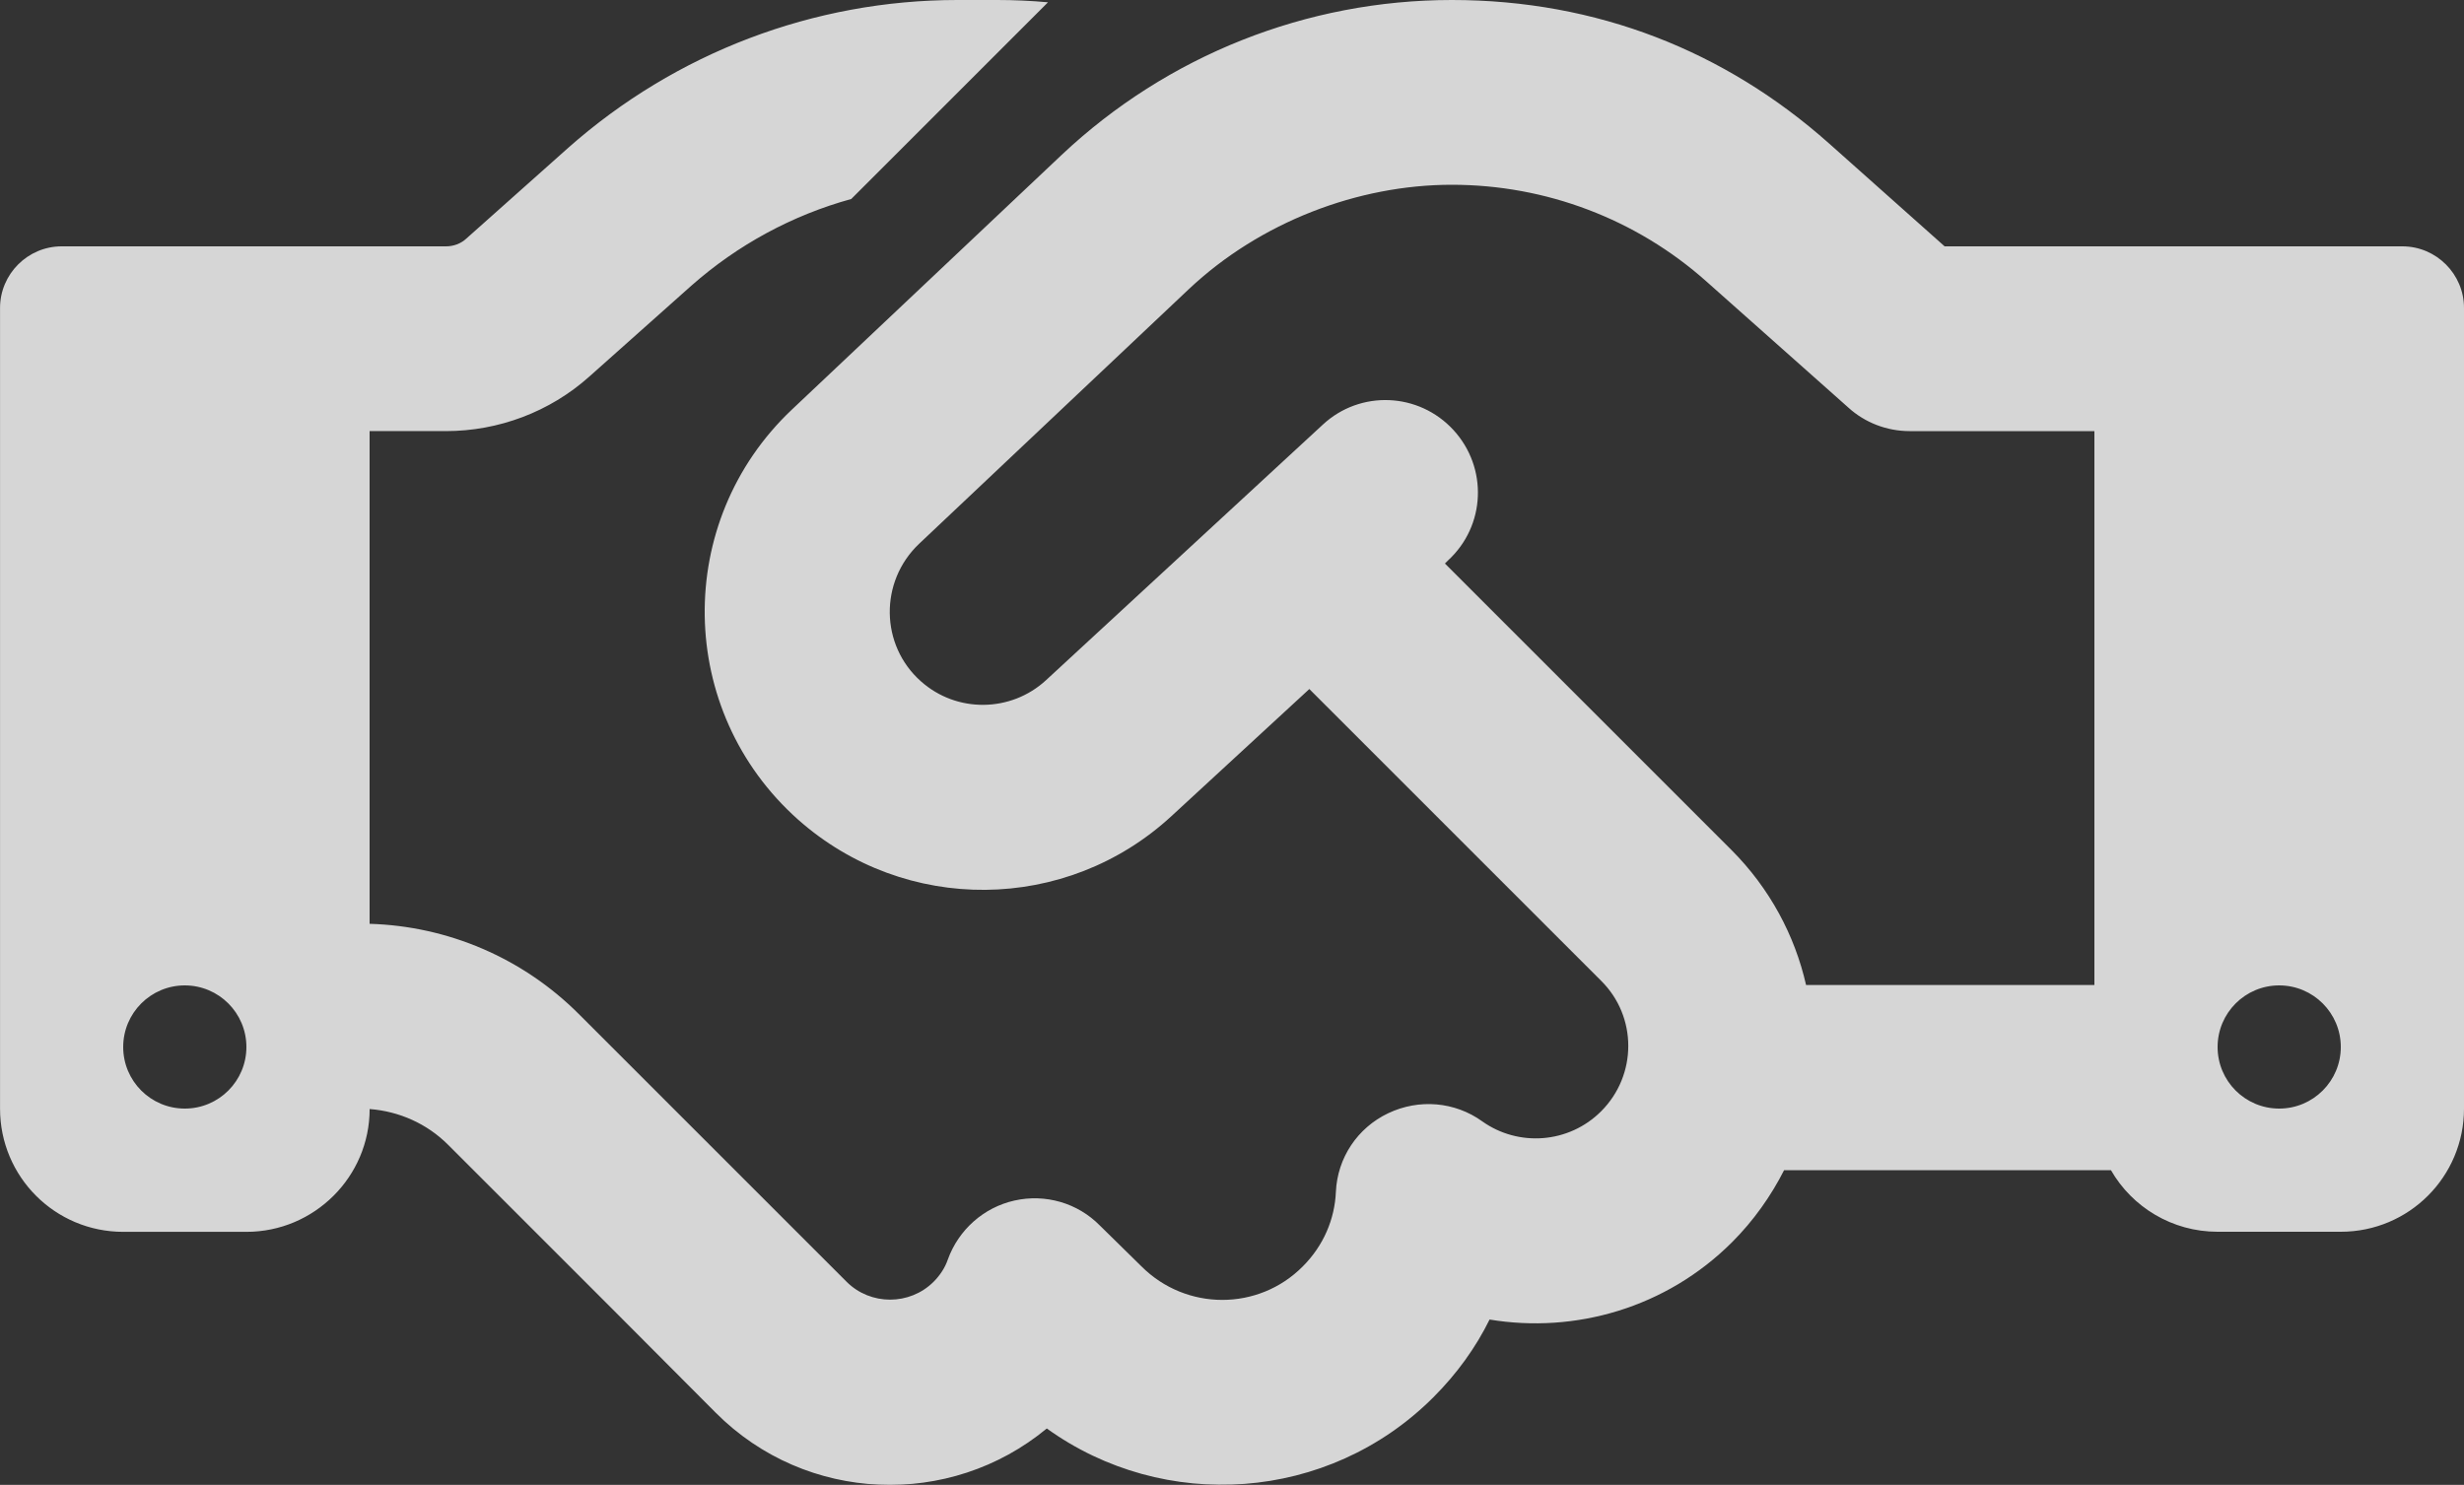 <?xml version="1.0" encoding="UTF-8"?>
<svg id="Layer_2" data-name="Layer 2" xmlns="http://www.w3.org/2000/svg" viewBox="0 0 600 361.65">
  <rect x="0" y="0" width="600" height="361.65" fill="#333333" stroke="none"/>
  <defs>
    <style>
      .cls-1 {
        fill: #fff;
      }

      .cls-2 {
        opacity: .8;
      }
    </style>
  </defs>
  <g id="Layer_1-2" data-name="Layer 1">
    <g class="cls-2">
      <path class="cls-1" d="M255.19.56l-47.91,47.91c-14.34,3.94-27.66,11.16-38.91,21.09l-24.94,22.22c-9.56,8.53-22.03,13.22-34.87,13.22h-18.56v120c19.12.56,37.31,8.35,50.91,21.94l33.37,33.37,6.56,6.56,25.31,25.31c5.81,5.81,15.37,5.81,21.19,0,1.59-1.59,2.81-3.47,3.47-5.44,2.62-7.22,8.72-12.66,16.22-14.34s15.37.56,20.81,6.1l10.12,9.94c10.88,10.88,28.5,10.88,39.28,0,5.06-5.06,7.78-11.53,8.06-18.19.38-8.25,5.25-15.56,12.75-19.12s16.22-2.81,22.87,1.97c8.81,6.28,21.09,5.44,28.97-2.44,8.81-8.81,8.81-23.06,0-31.78l-71.06-71.06-33.56,30.94c-25.59,23.63-64.87,24-90.94.85-29.72-26.44-30.38-72.56-1.5-99.85l65.72-62.06C284.25,13.5,318.19,0,353.53,0s66.57,12.47,91.78,34.87l28.22,25.13h111.47c8.25,0,15,6.75,15,15v195c0,16.59-13.41,30-30,30h-30c-11.06,0-20.81-6-25.97-15h-79.59c-3.19,6.28-7.41,12.28-12.66,17.53-16.03,16.03-38.25,22.31-59.06,18.85-3.37,6.84-7.97,13.22-13.69,18.94-25.6,25.59-65.63,28.12-94.13,7.59-23.53,19.5-58.59,18.28-80.62-3.84l-25.22-25.31-6.56-6.56-33.37-33.37c-5.16-5.16-11.91-8.16-19.12-8.72,0,16.5-13.5,29.91-30,29.91h-30c-16.6,0-30-13.41-30-30V75c0-8.25,6.75-15,15-15h93.56c1.88,0,3.66-.66,4.97-1.88l24.84-22.13C164.53,12.84,198.19,0,233.16,0h9.65c4.13,0,8.34.19,12.38.56ZM60,255c0-8.28-6.72-15-15-15s-15,6.71-15,15,6.71,15,15,15,15-6.72,15-15ZM510,240V105h-45c-5.53,0-10.88-2.06-14.9-5.72l-34.6-30.75c-17.06-15.19-39.09-23.53-61.97-23.53s-46.69,9.09-64.03,25.41l-65.72,62.06c-9.66,9.18-9.47,24.66.47,33.47,8.72,7.78,21.94,7.59,30.47-.28l67.41-62.25c9.09-8.44,23.34-7.87,31.78,1.31,8.44,9.19,7.88,23.34-1.31,31.78l-.75.75,69.75,69.75c9.38,9.38,15.47,20.91,18.19,32.91h70.22v.09ZM555,270c8.28,0,15-6.72,15-15s-6.72-15-15-15-15,6.71-15,15,6.71,15,15,15Z"/>
    </g>
  </g>
</svg>